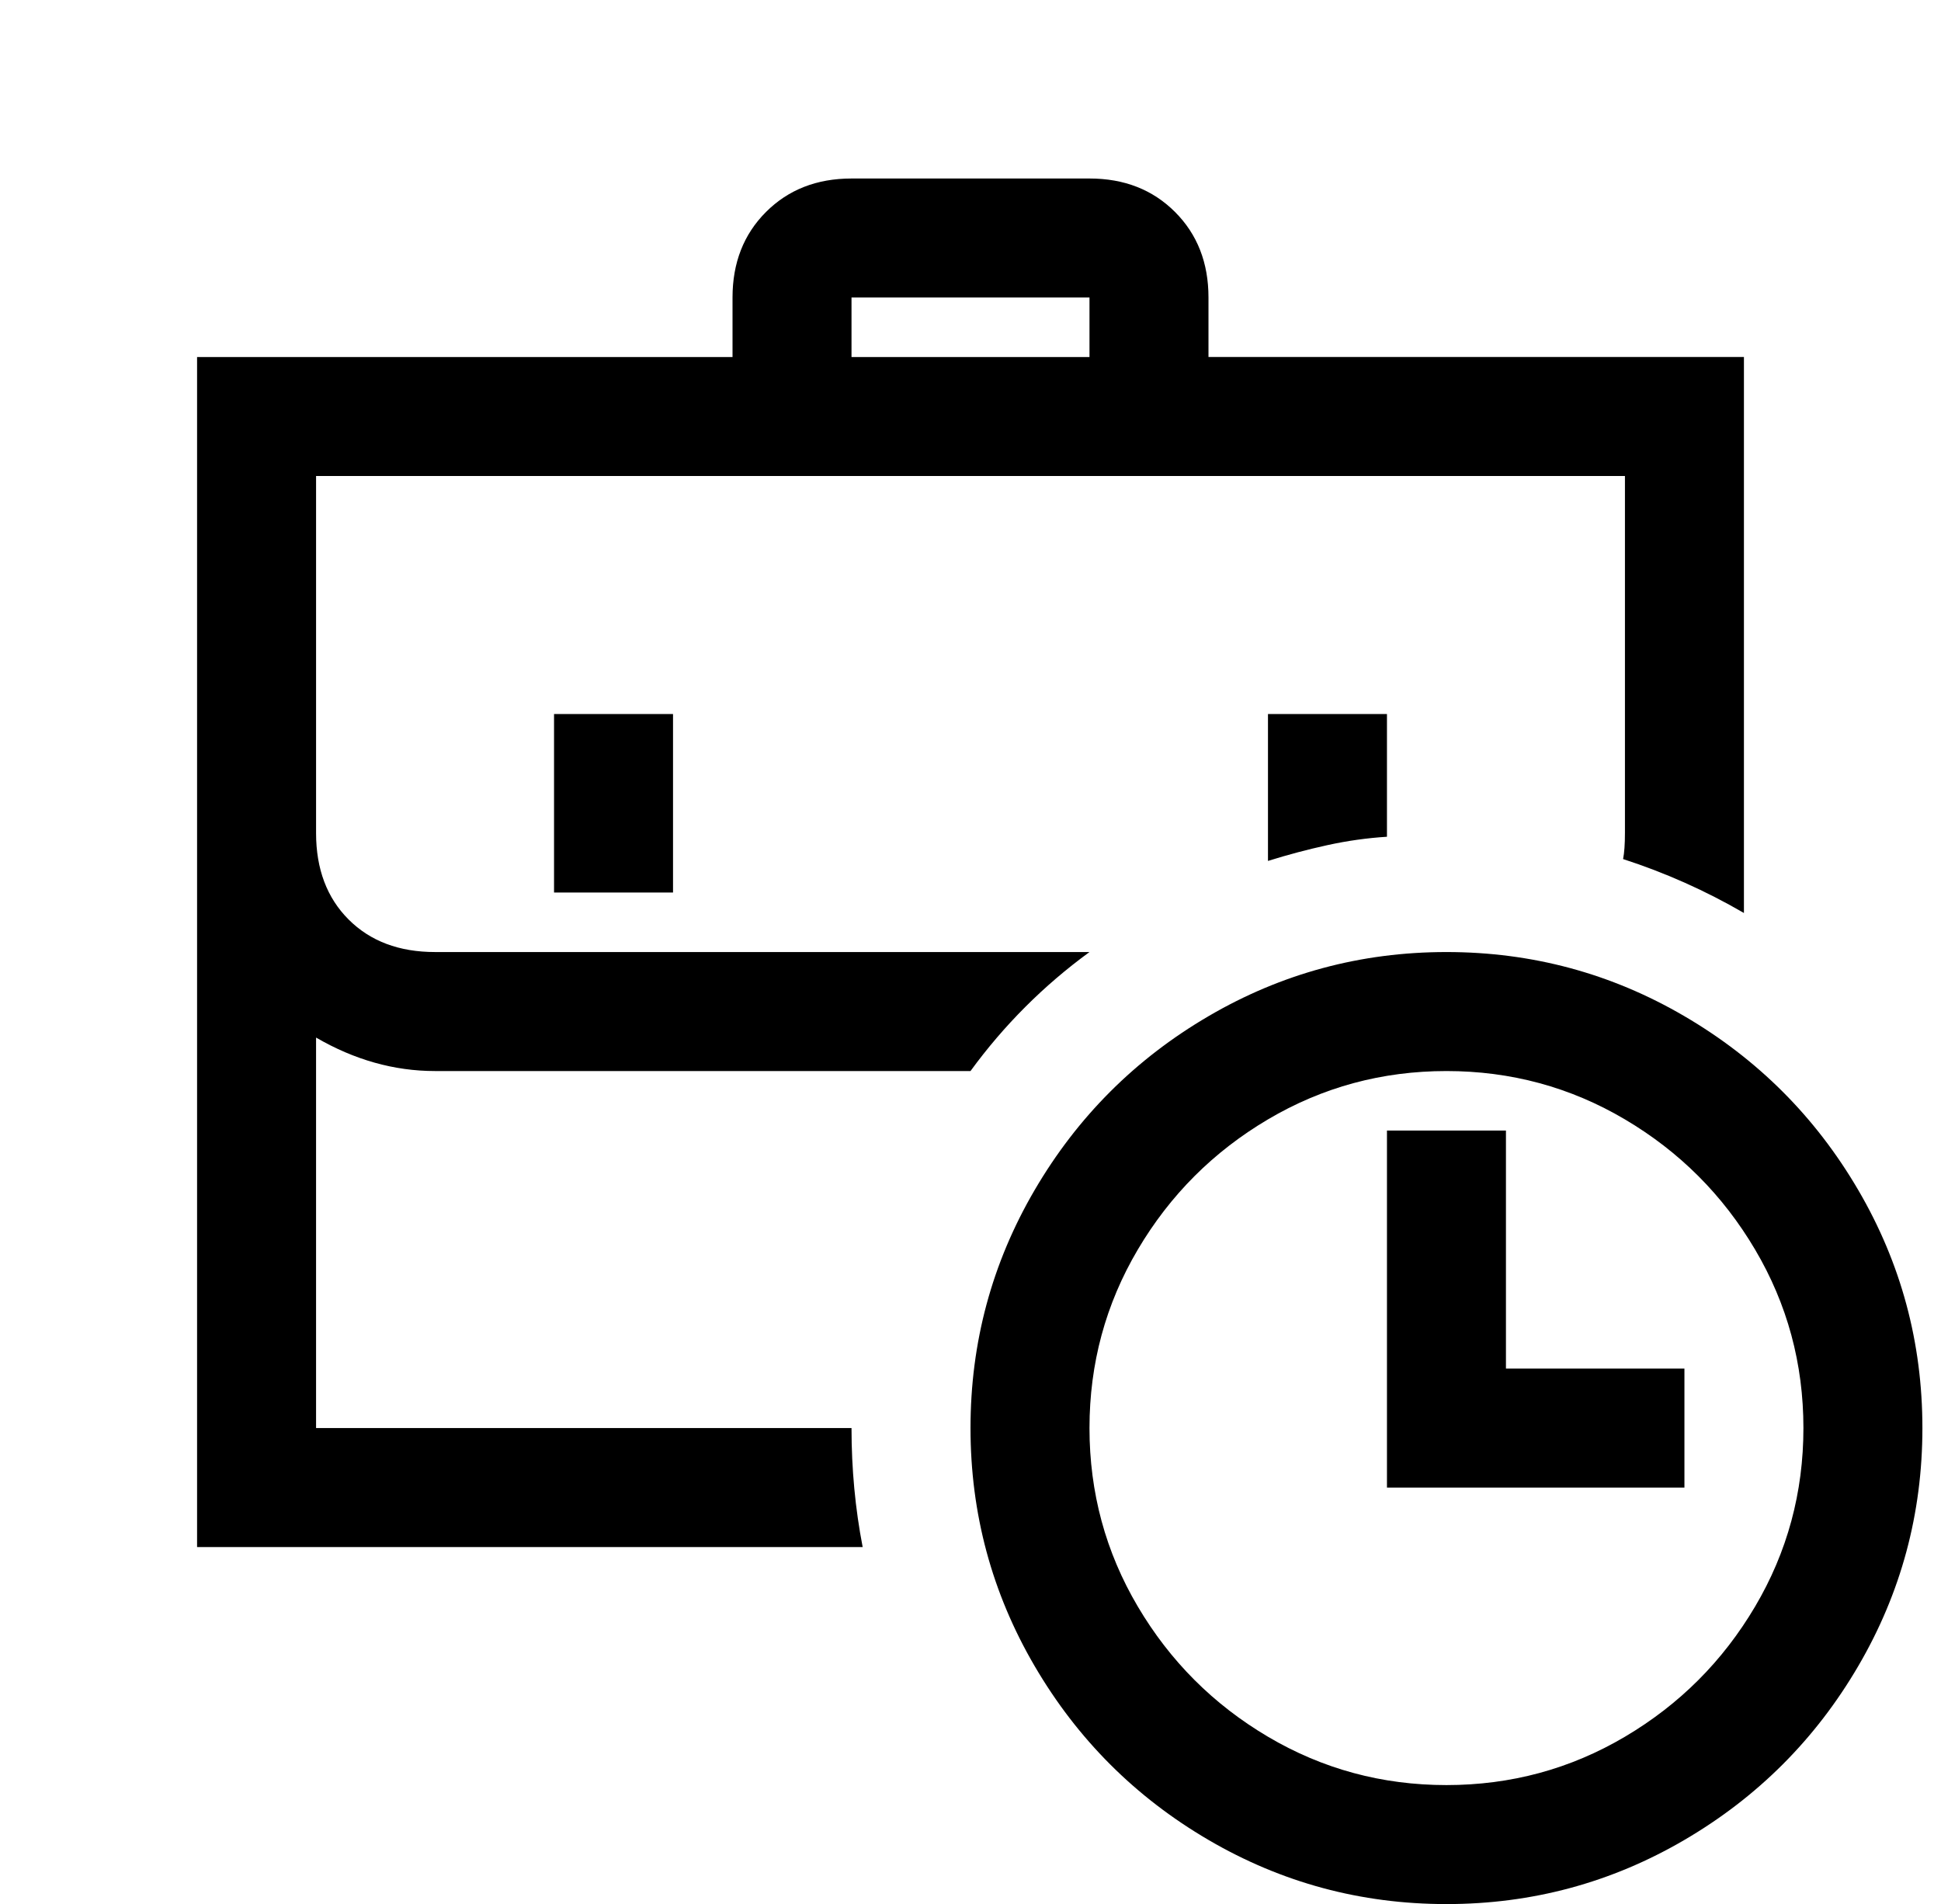 <?xml version="1.0" standalone="no"?>
<!DOCTYPE svg PUBLIC "-//W3C//DTD SVG 1.1//EN" "http://www.w3.org/Graphics/SVG/1.1/DTD/svg11.dtd" >
<svg xmlns="http://www.w3.org/2000/svg" xmlns:xlink="http://www.w3.org/1999/xlink" version="1.1" viewBox="-10 0 1044 1024">
   <path fill="currentColor"
d="M448 96q-28 0 -46 18t-18 46v32h-288v640h358q-6 -31 -6 -64h-288v-210q31 18 64 18h288q27 -37 64 -64h-352q-29 0 -46.5 -17.5t-17.5 -46.5v-192h704v192q0 9 -1 14q34 11 65 29v-299h-288v-32q0 -28 -18 -46t-46 -18h-128zM448 160h128v32h-128v-32zM288 384v96h64
v-96h-64zM672 384v79q16 -5 32 -8.5t32 -4.5v-66h-64zM768 512q-69 0 -128 34.5t-93.5 93.5t-34.5 128t34.5 128t93.5 93.5t128 34.5t128 -34.5t93.5 -93.5t34.5 -128t-34.5 -128t-93.5 -93.5t-128 -34.5zM768 576q52 0 96 26t70 70t26 96t-26 96t-70 70t-96 26t-96 -26
t-70 -70t-26 -96t26 -96t70 -70t96 -26zM736 608v192h160v-64h-96v-128h-64z" />
</svg>
